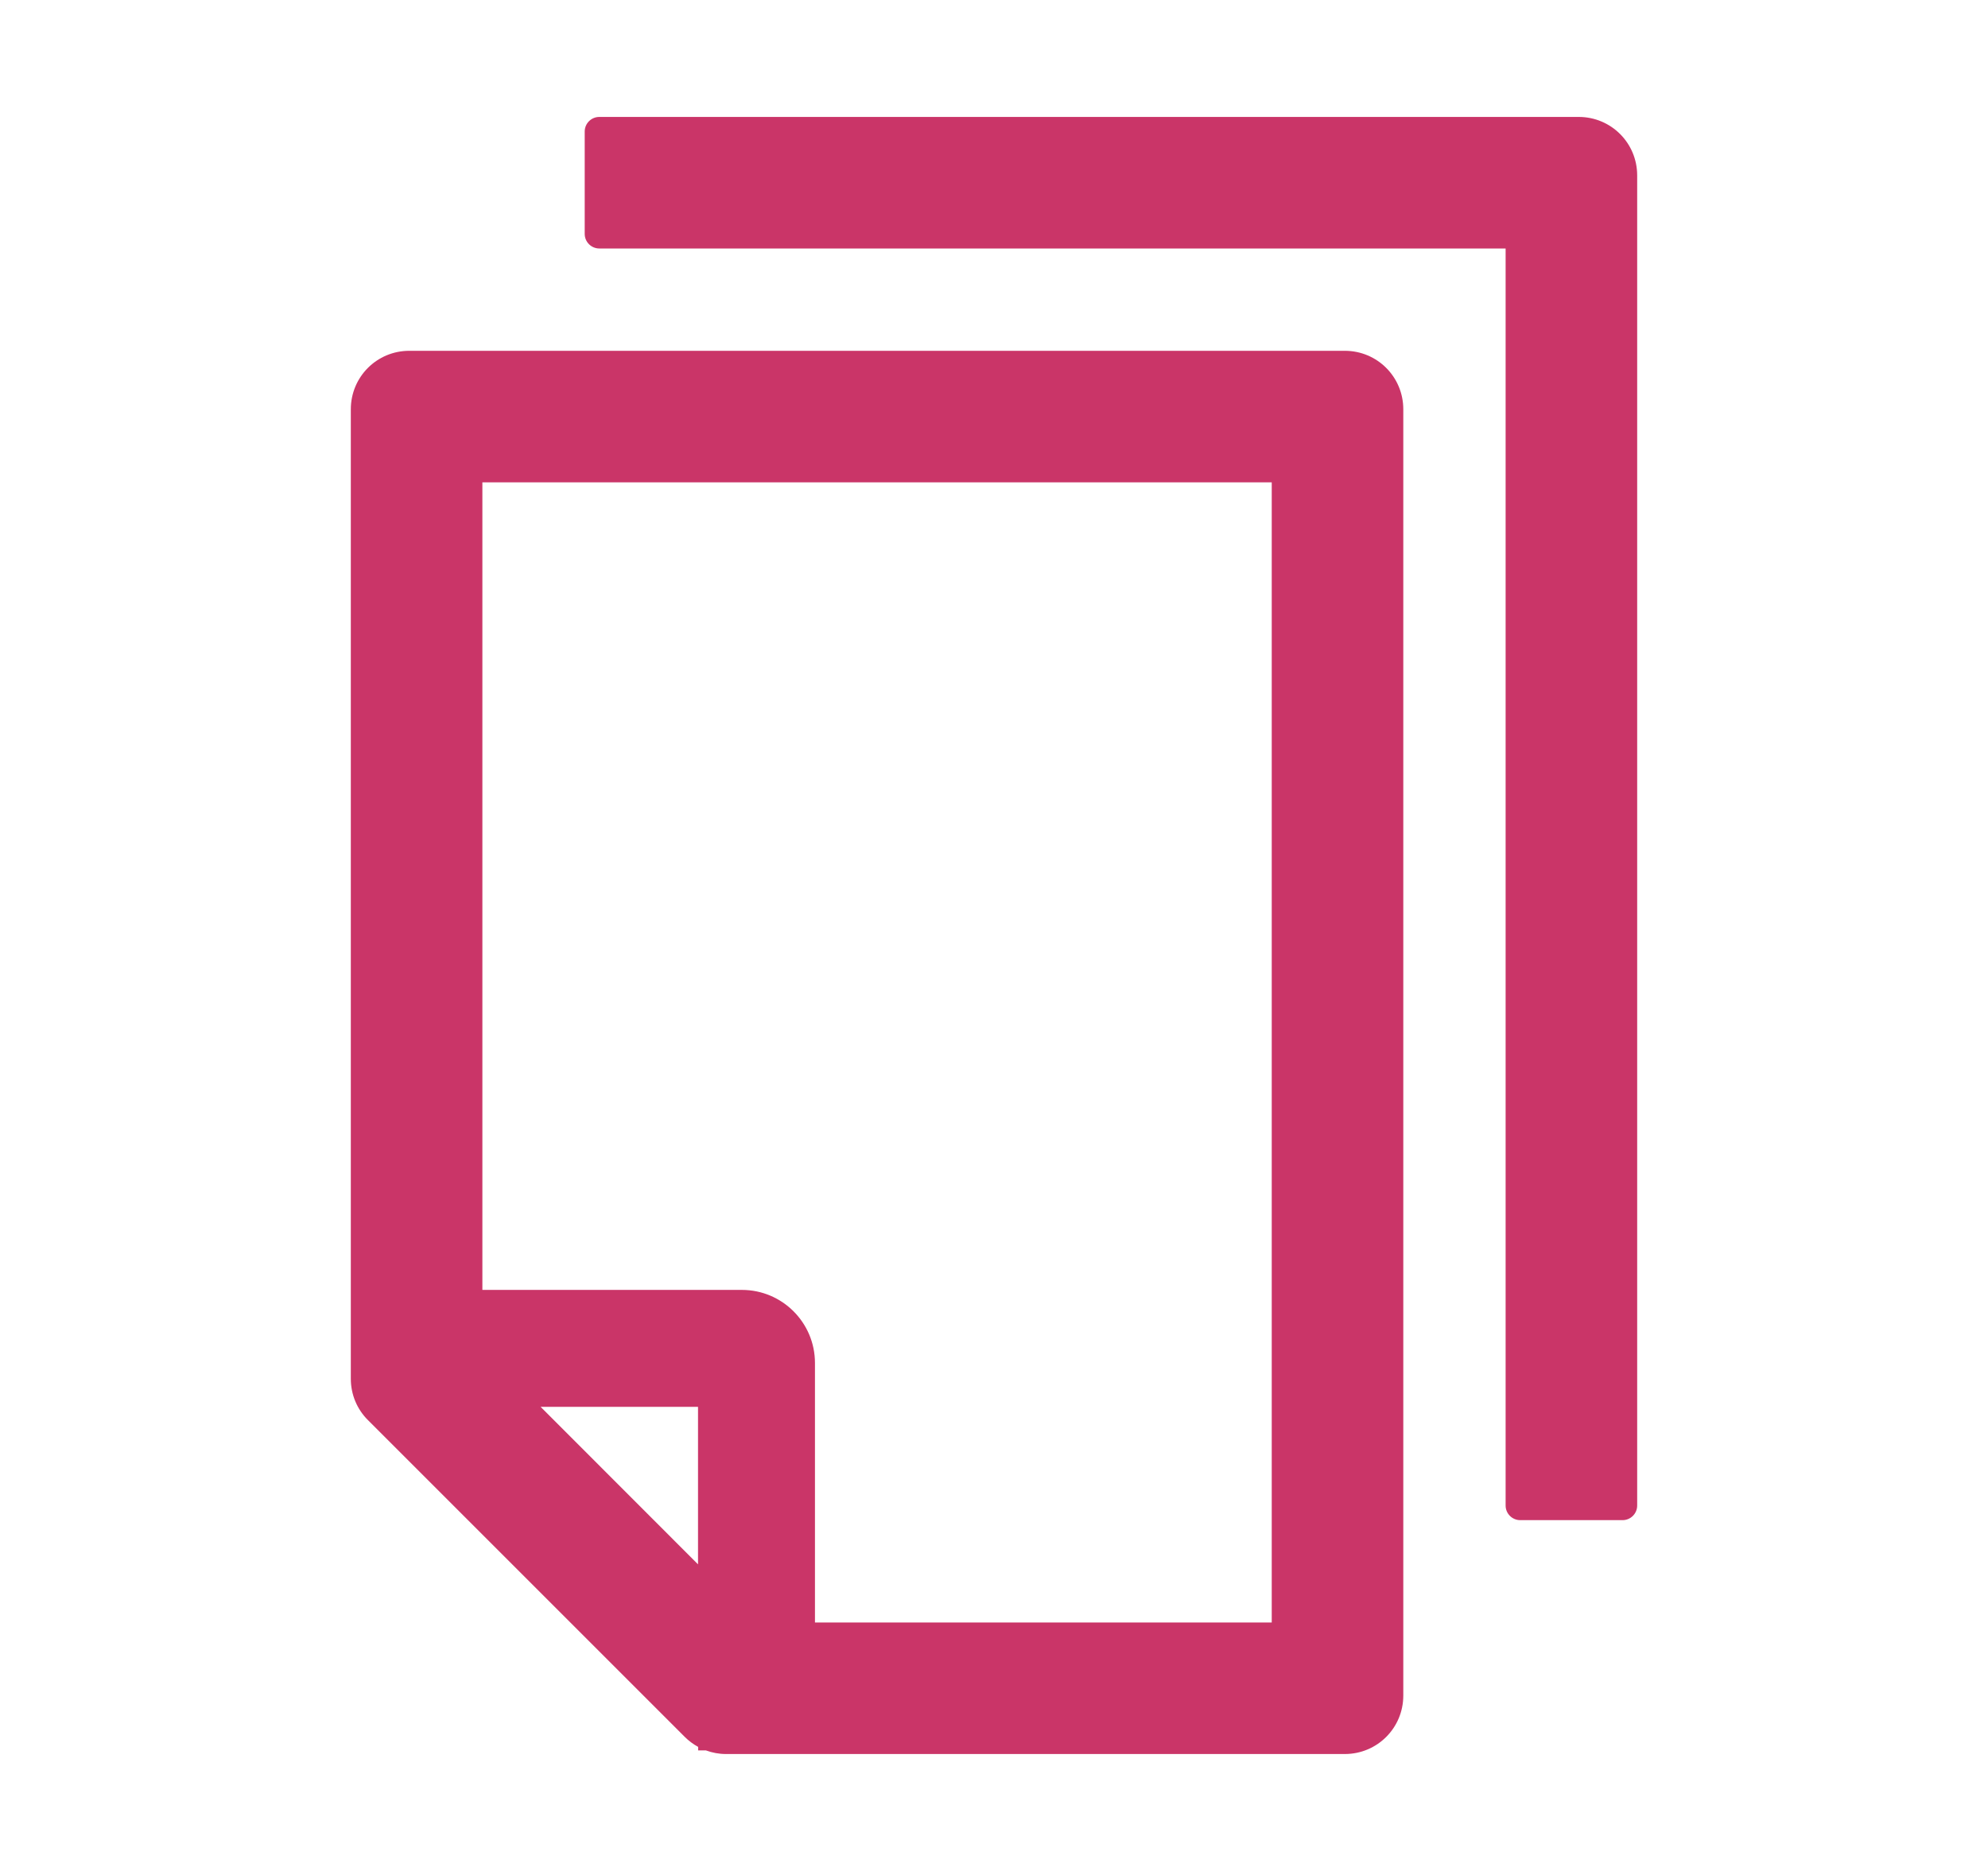 <svg width="17" height="16" viewBox="0 0 17 16" fill="none" xmlns="http://www.w3.org/2000/svg">
<path d="M13.5 1H5.125C5.056 1 5 1.056 5 1.125V2C5 2.069 5.056 2.125 5.125 2.125H12.875V12.875C12.875 12.944 12.931 13 13 13H13.875C13.944 13 14 12.944 14 12.875V1.5C14 1.223 13.777 1 13.5 1ZM11.5 3H3.5C3.223 3 3 3.223 3 3.5V11.792C3 11.925 3.053 12.052 3.147 12.145L5.855 14.853C5.889 14.887 5.928 14.916 5.97 14.939V14.969H6.036C6.091 14.989 6.148 15 6.208 15H11.5C11.777 15 12 14.777 12 14.5V3.5C12 3.223 11.777 3 11.5 3ZM5.969 13.378L4.623 12.031H5.969V13.378ZM10.875 13.875H6.969V11.656C6.969 11.311 6.689 11.031 6.344 11.031H4.125V4.125H10.875V13.875Z" fill="#CA3568"/>
</svg>
